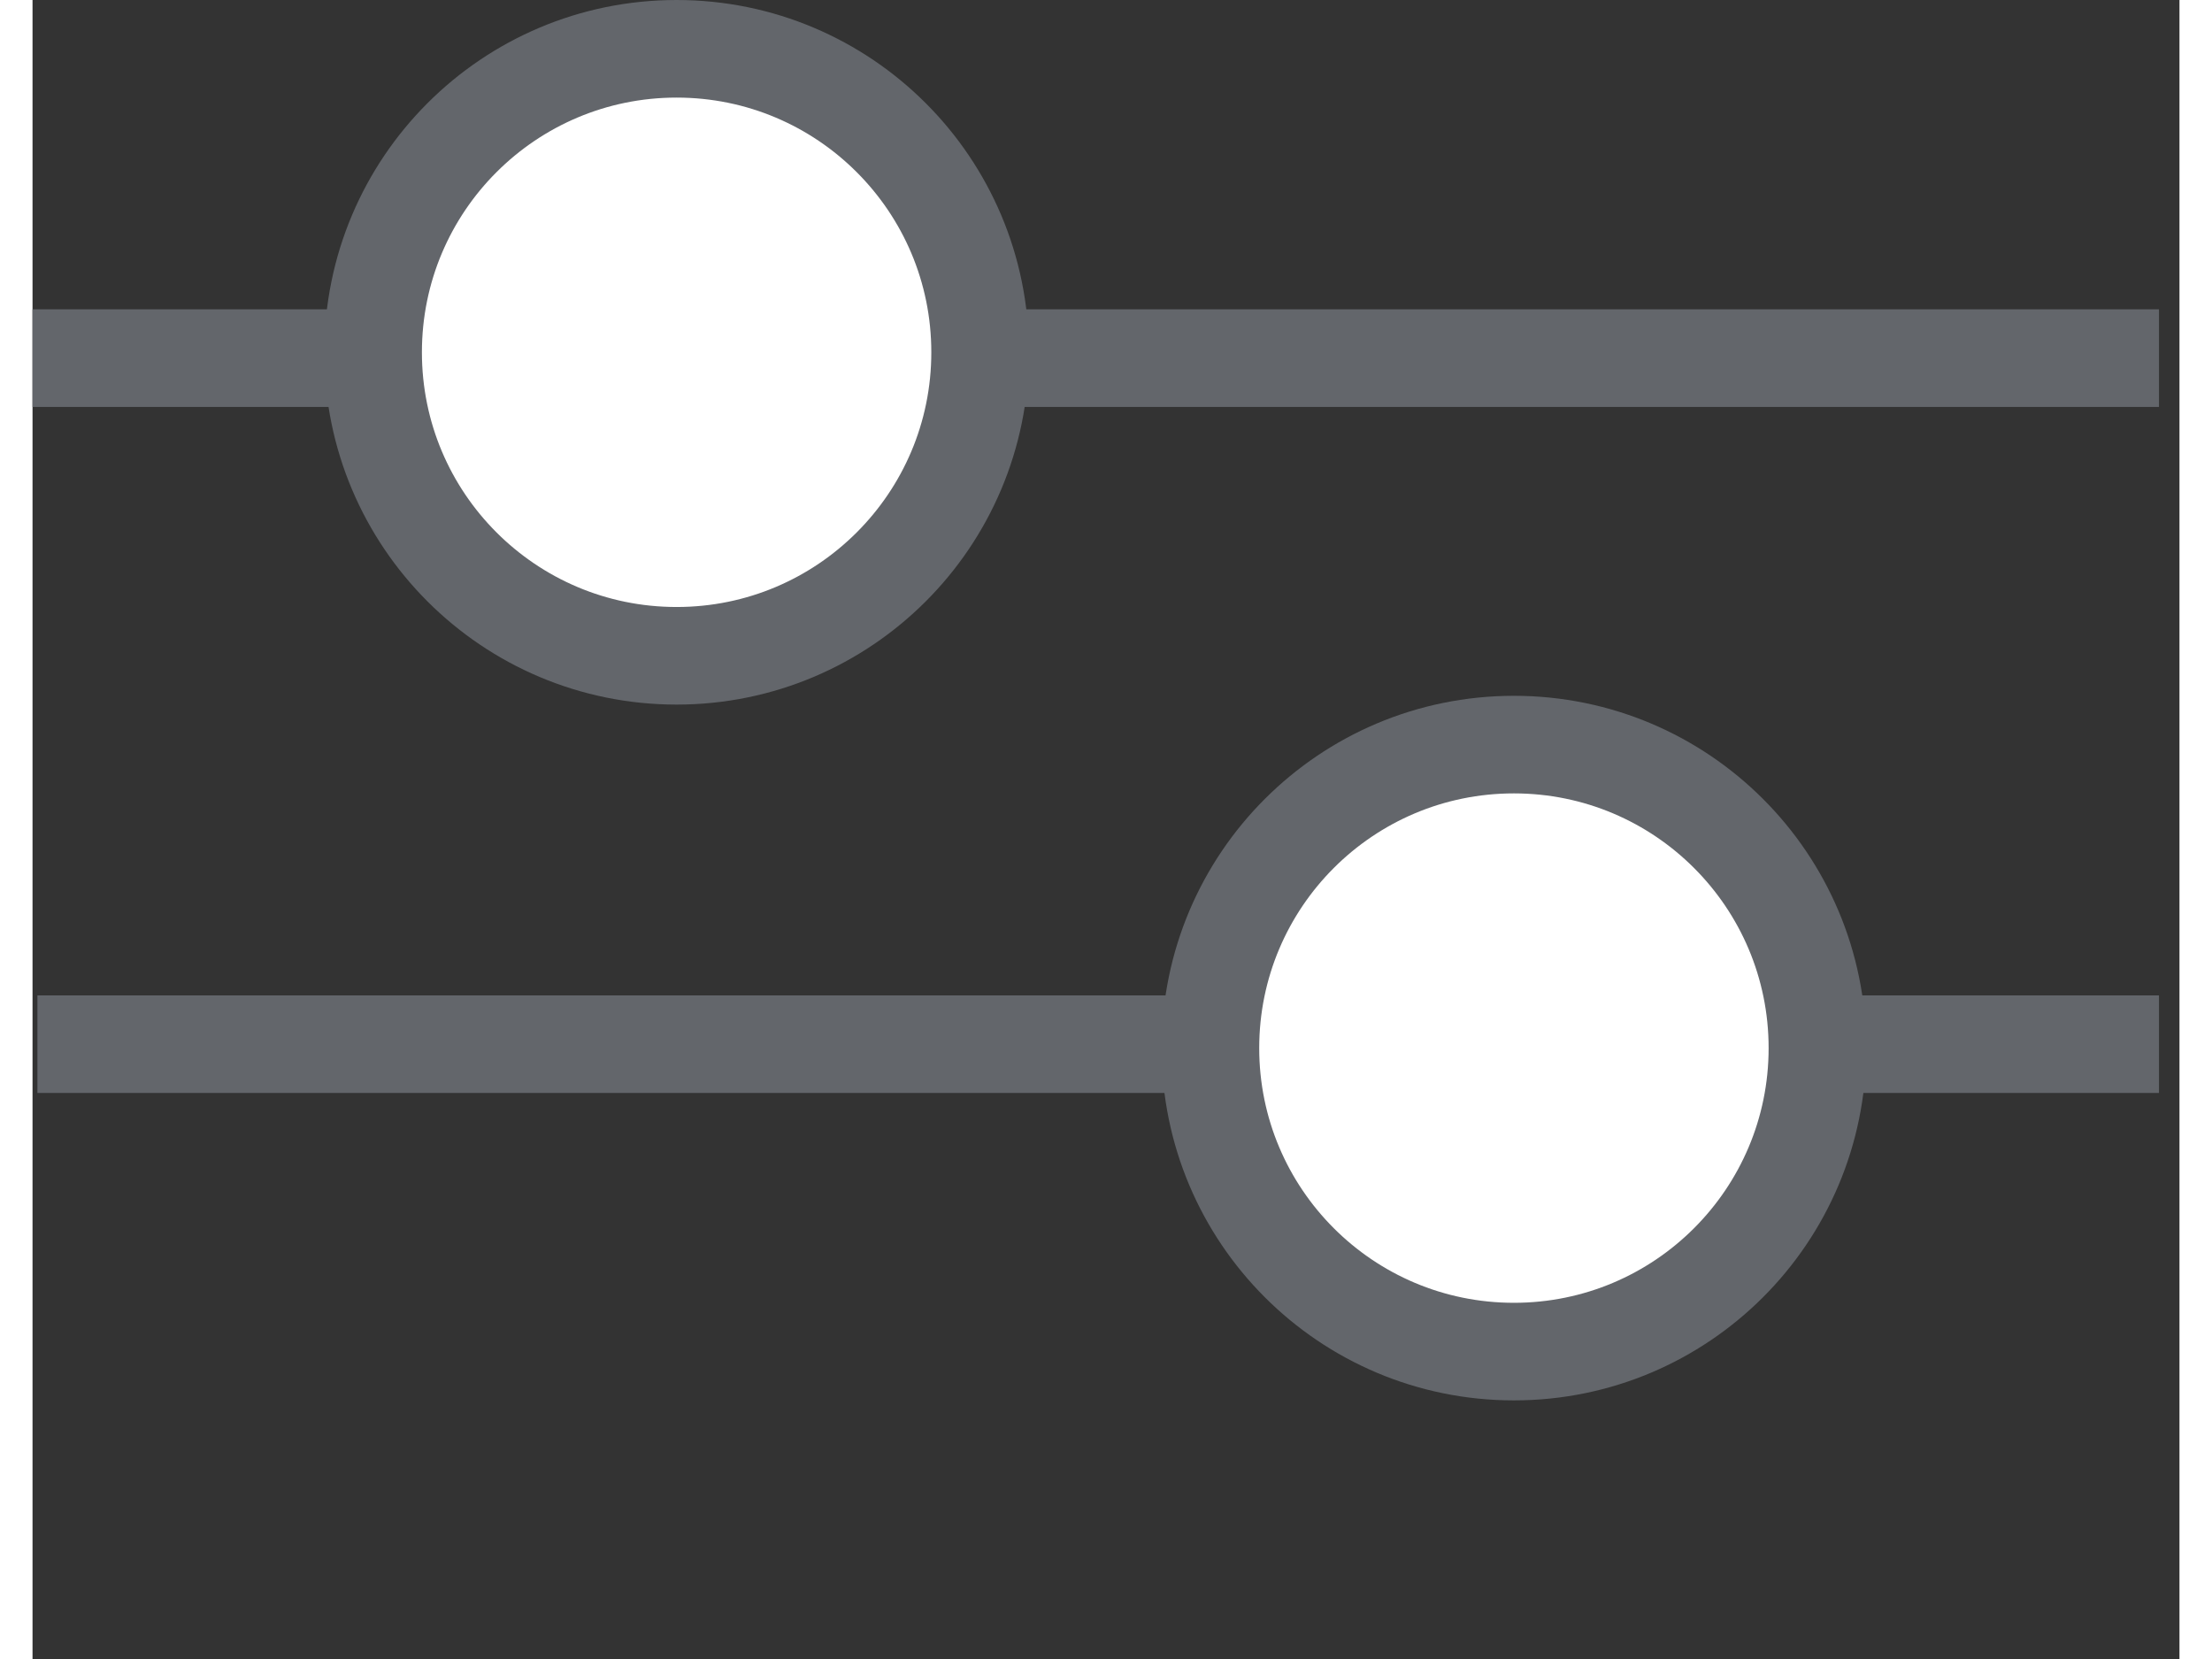 <?xml version="1.0"?>
<svg xmlns="http://www.w3.org/2000/svg" width="12" height="9" viewBox="0 0 22 17" fill="none">
<rect x="0" y="0" width="22" height="17" fill="#333333" stroke="none"/>
<g clip-path="url(#clip0_412_2523)">
<path d="M21.79 3.17H0V4.17H21.79V3.17Z" fill="#63666B"/>
<path d="M21.79 10.2H0.05V11.2H21.79V10.2Z" fill="#63666B"/>
<path d="M6.6 6.72C8.318 6.72 9.71 5.328 9.71 3.61C9.71 1.892 8.318 0.5 6.6 0.5C4.882 0.5 3.49 1.892 3.49 3.61C3.49 5.328 4.882 6.72 6.6 6.72Z" fill="white" stroke="#63666B" stroke-miterlimit="10"/>
<path d="M15.18 13.85C16.898 13.85 18.29 12.458 18.29 10.74C18.29 9.022 16.898 7.63 15.18 7.63C13.462 7.63 12.07 9.022 12.07 10.74C12.07 12.458 13.462 13.85 15.18 13.85Z" fill="white" stroke="#63666B" stroke-miterlimit="10"/>
</g>
<defs>
<clipPath id="clip0_412_2523">
<rect width="21.79" height="16.35" fill="white"/>
</clipPath>
</defs>
</svg>
